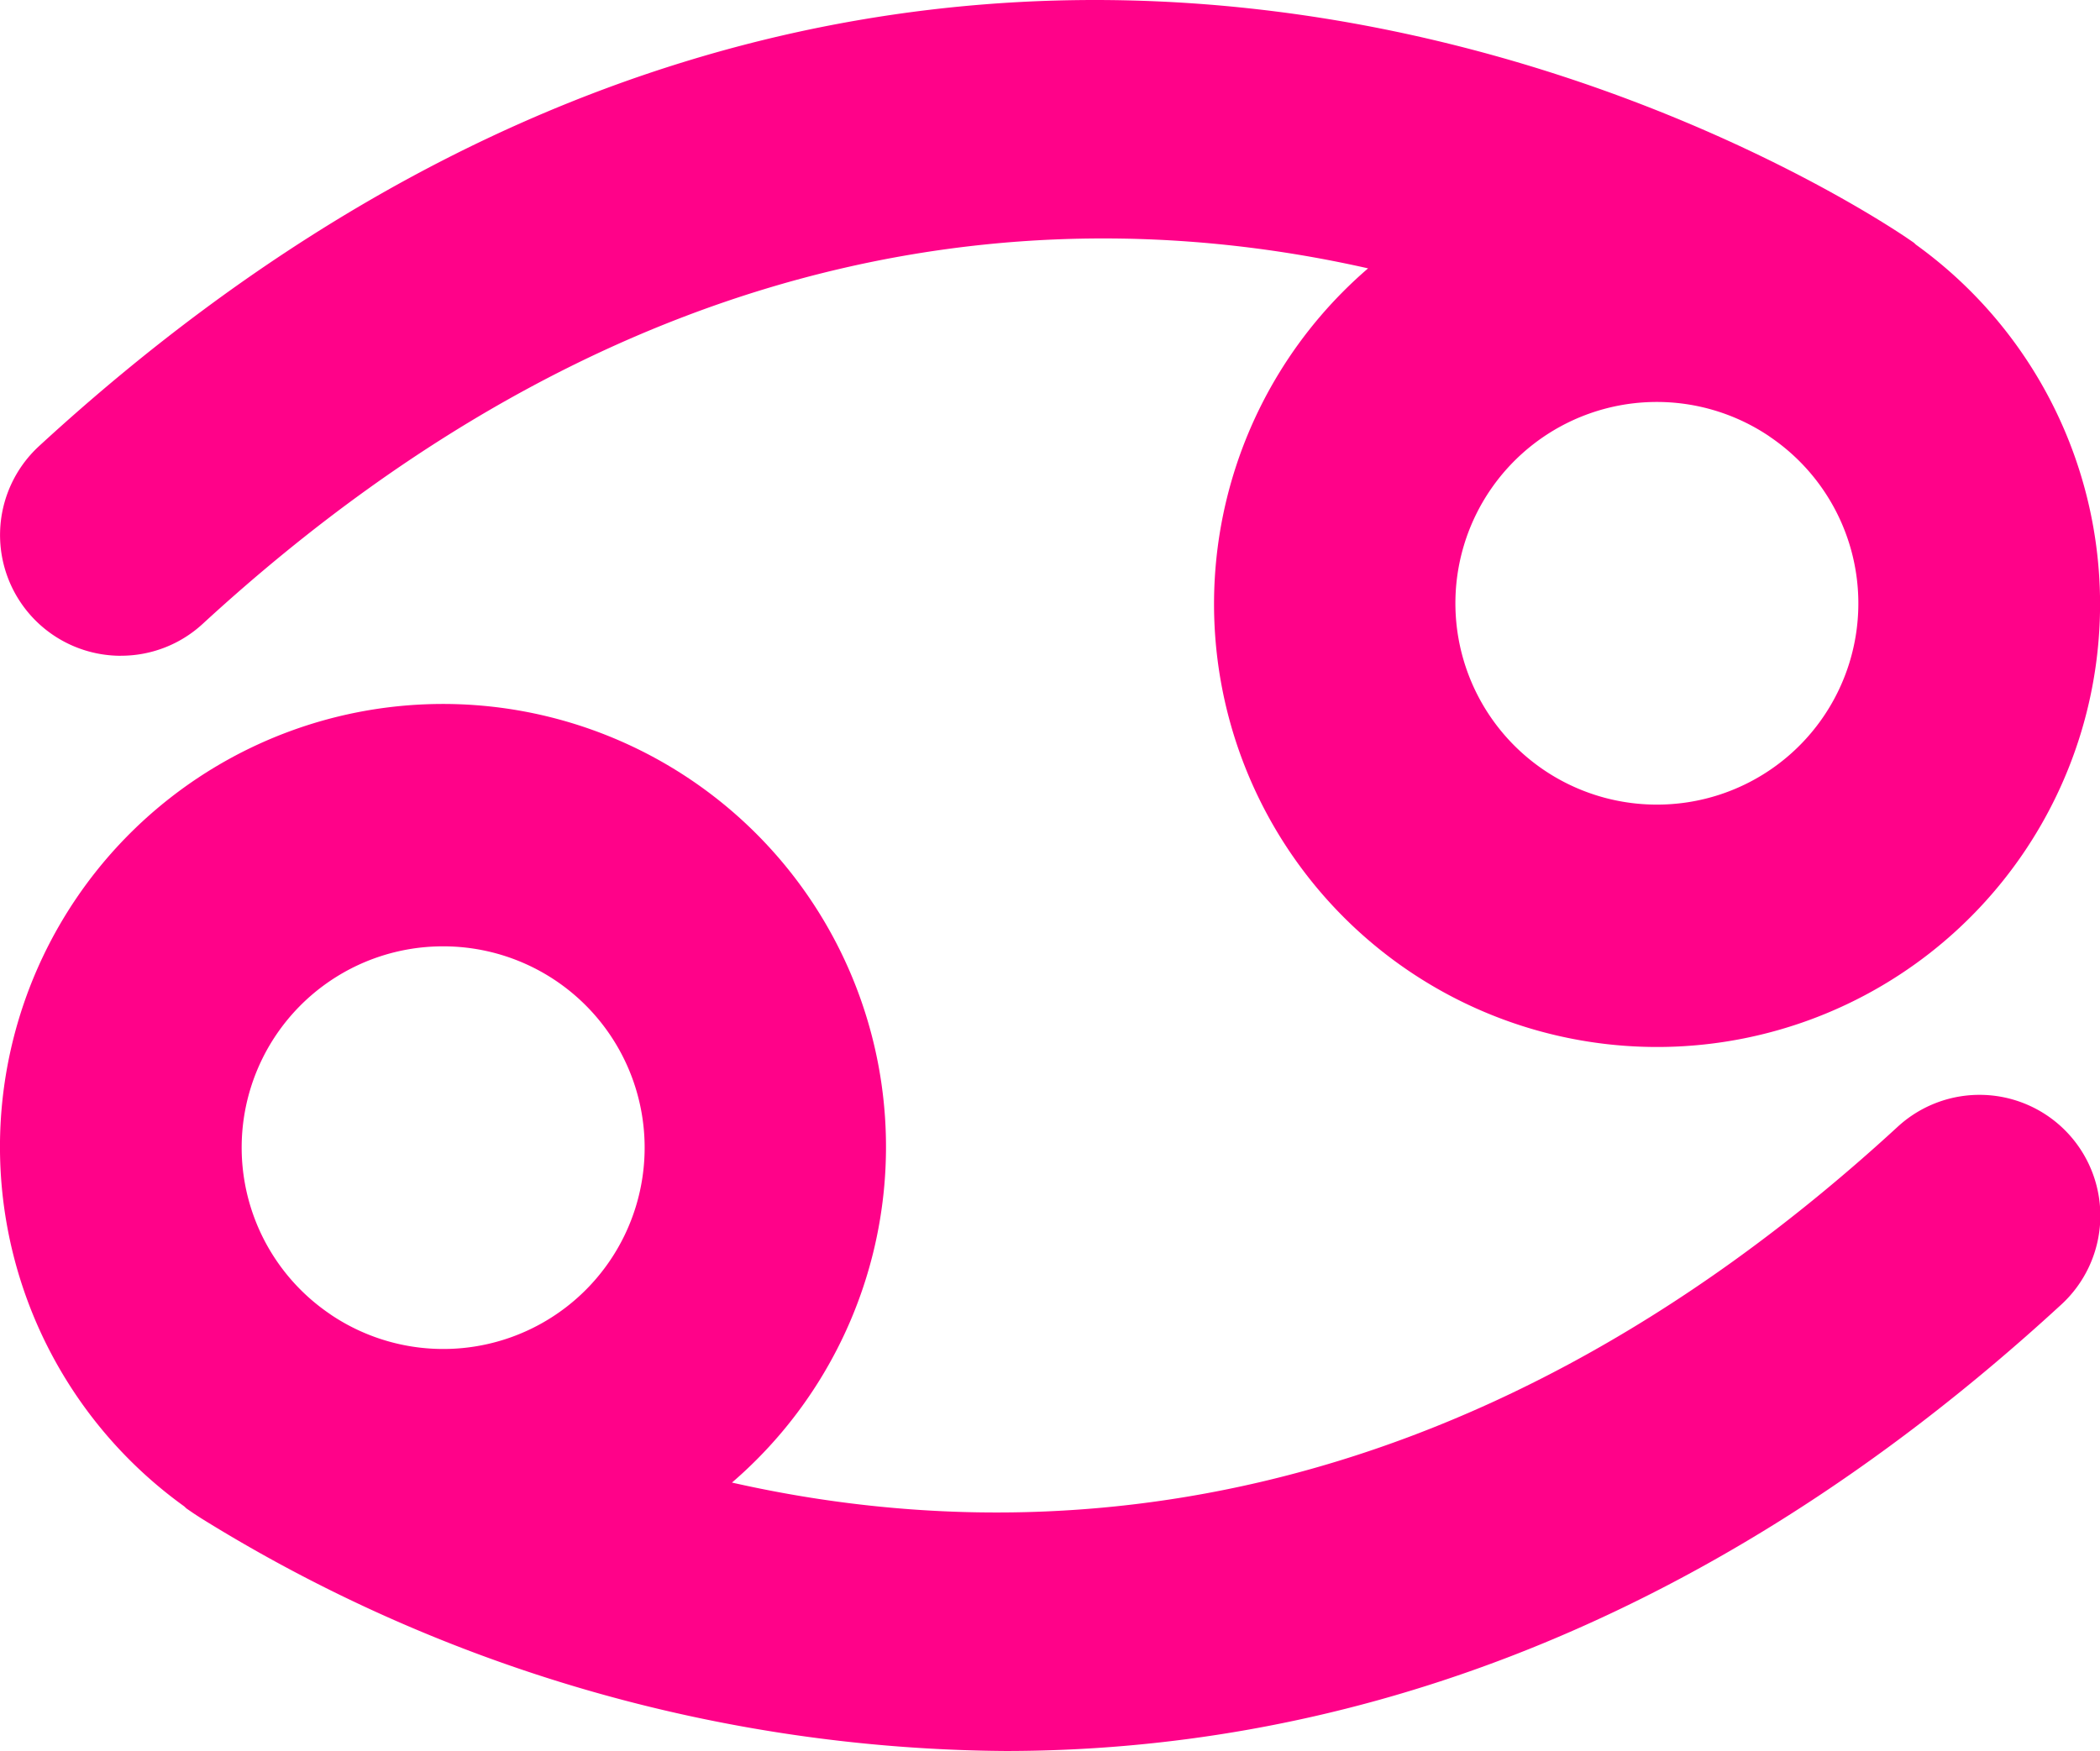 <svg xmlns="http://www.w3.org/2000/svg" width="45.625" height="38.051" viewBox="0 0 45.625 38.051">
  <g id="Group_5526" data-name="Group 5526" transform="translate(-744 -1078.439)">
    <path id="Path_12046" data-name="Path 12046" d="M1590.706,476.078c.021.016.036.036.058.052l.128.088c.057.039.116.076.174.114a33.575,33.575,0,0,0,17.479,5.064c6.785,0,14.845-2.252,22.938-9.694a2.625,2.625,0,1,0-3.553-3.865c-9.572,8.8-18.857,9.187-25.32,7.726a9.625,9.625,0,1,0-11.905.514Zm5.626-12.168a4.375,4.375,0,1,1-2.42,8.016l-.053-.037a4.372,4.372,0,0,1,2.472-7.979Z" transform="translate(-842.707 635.094)" fill="#ff0289"/>
    <path id="Path_12047" data-name="Path 12047" d="M1589.333,435.329a2.617,2.617,0,0,0,1.777-.692c9.57-8.8,18.856-9.187,25.32-7.726a9.625,9.625,0,1,0,11.909-.511c-.022-.017-.039-.039-.063-.055l-.133-.091-.138-.092c-2.469-1.615-21.359-12.943-40.449,4.611a2.625,2.625,0,0,0,1.778,4.557Zm33.375,3.235a4.375,4.375,0,1,1,2.423-8.014l.048.034a4.372,4.372,0,0,1-2.47,7.98Z" transform="translate(-842.707 657.36)" fill="#ff0289"/>
  </g>
</svg>
